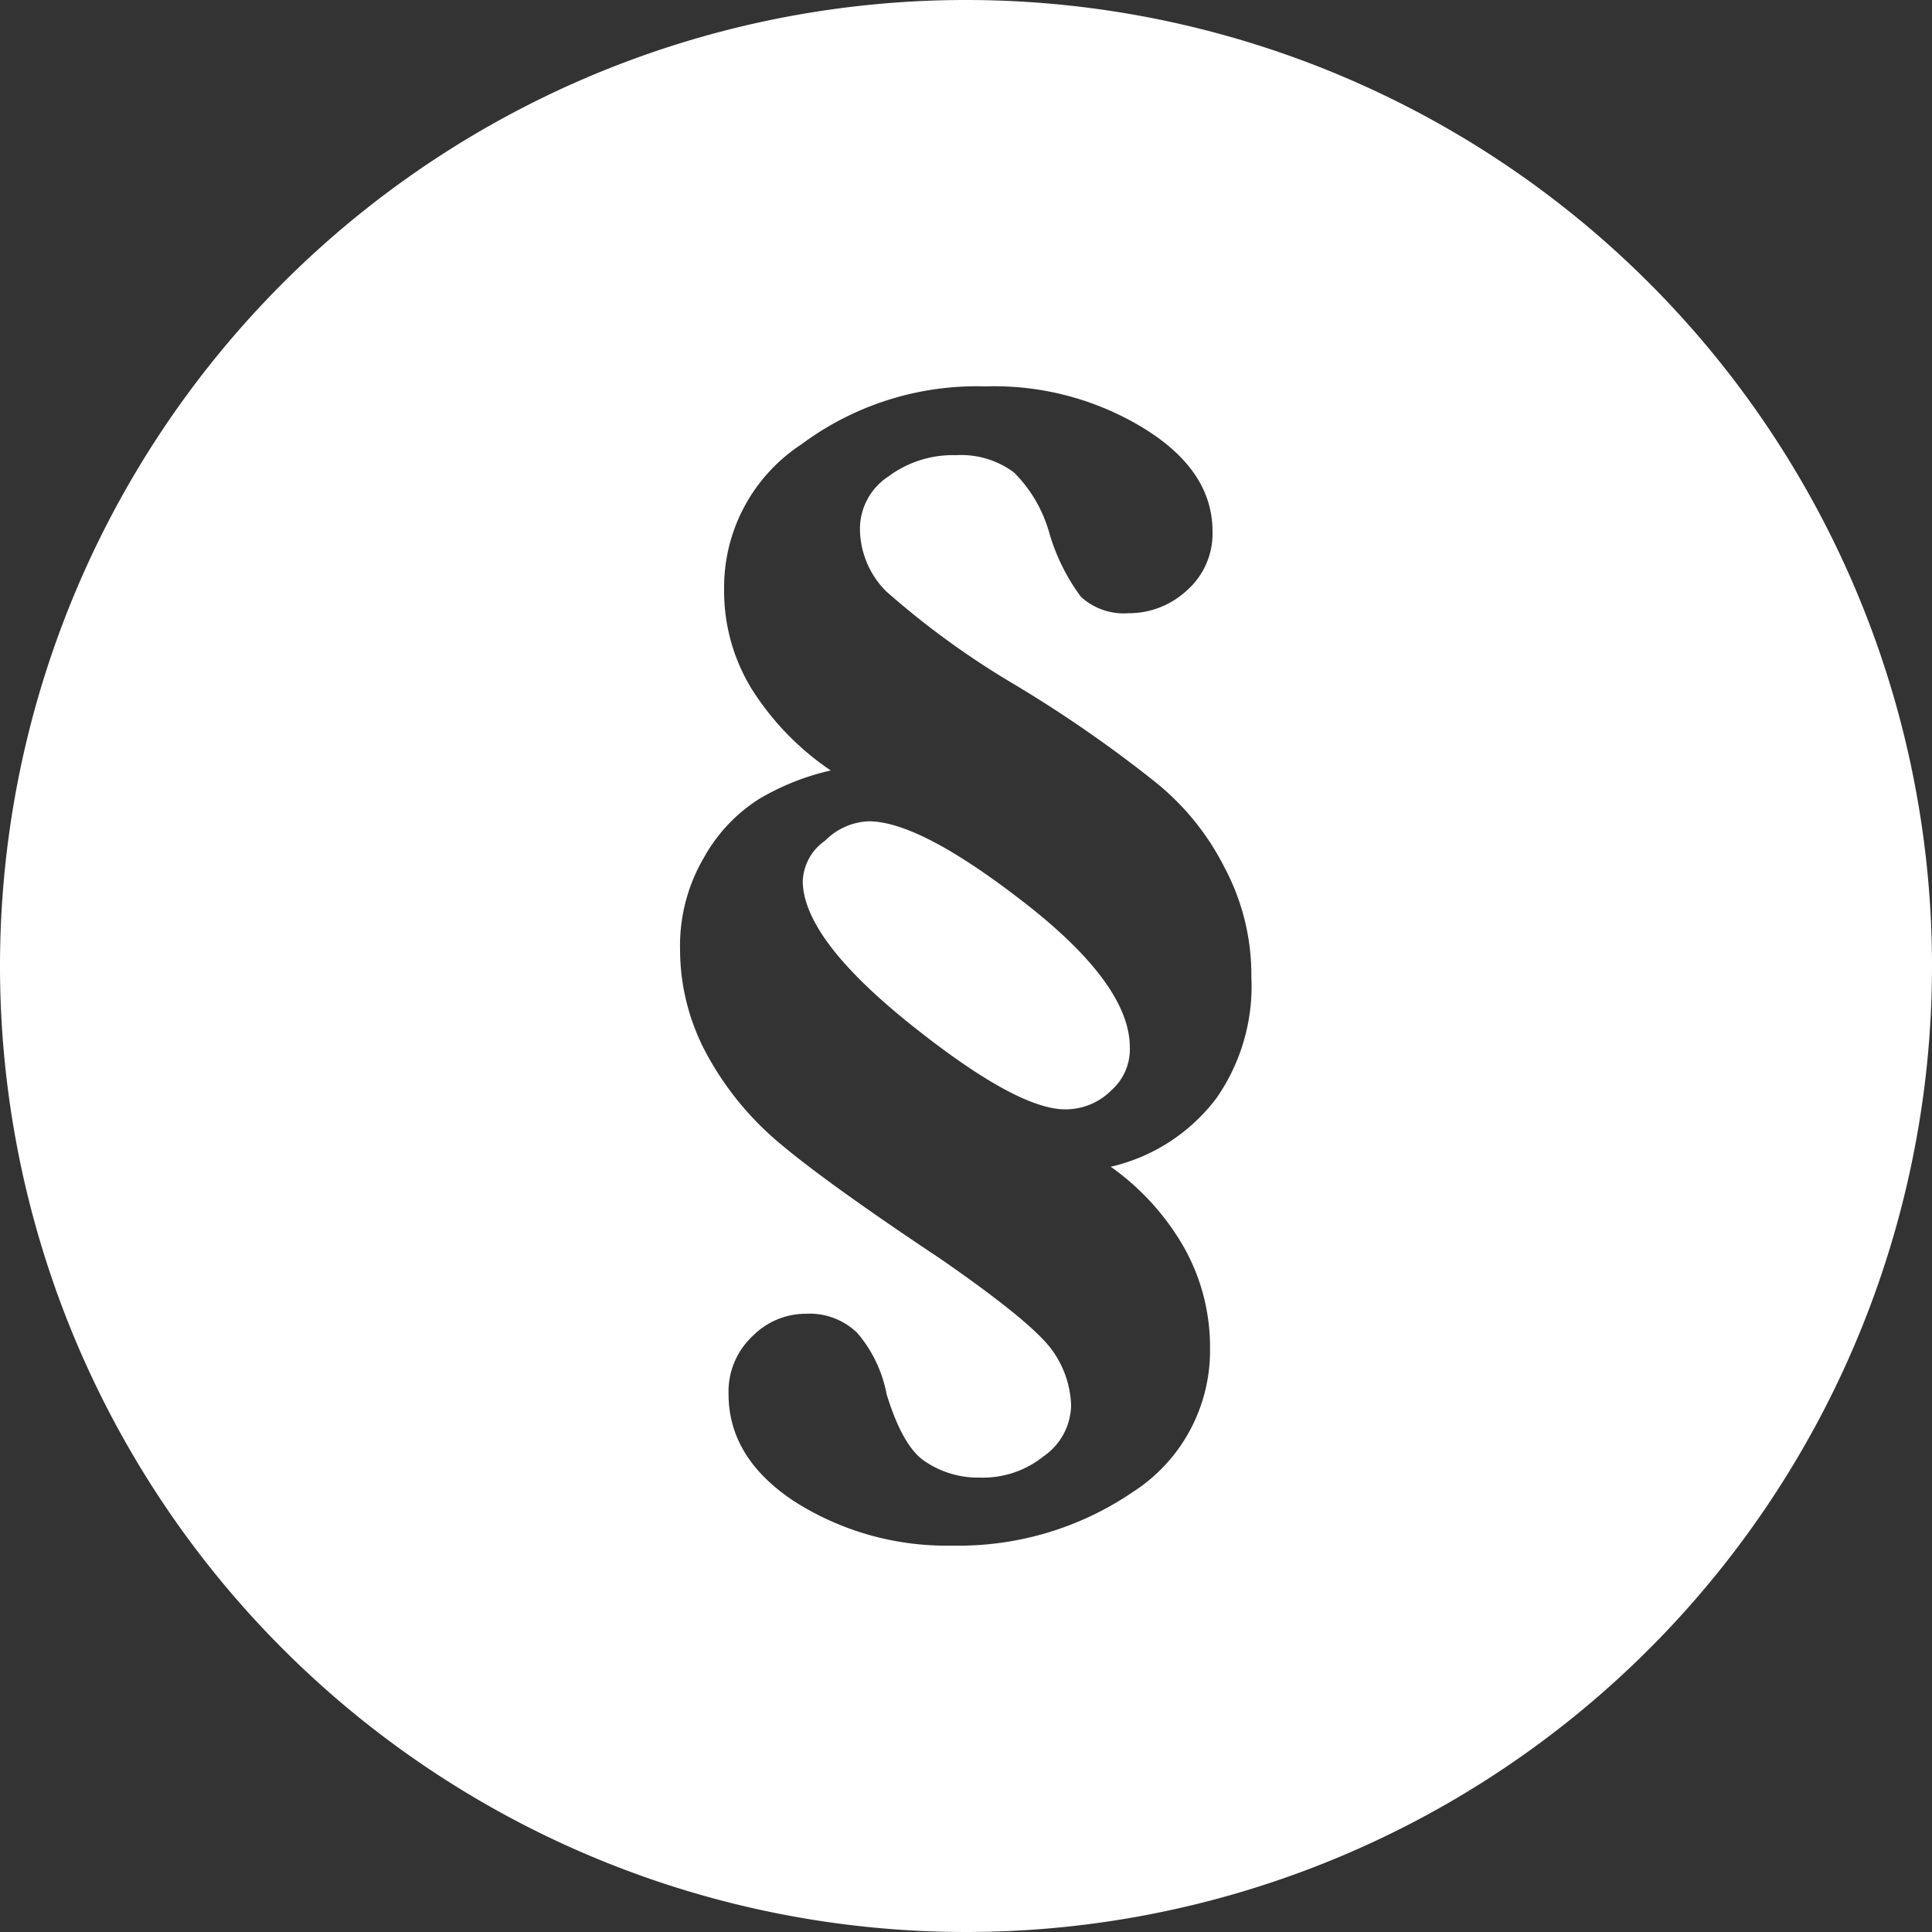 <svg xmlns="http://www.w3.org/2000/svg" viewBox="0 0 100 100"><rect x="0" y="0" width="100" height="100" fill="#333333" stroke="none"/><title>170713_Pantaenius_Icons_FINAL</title><g id="icon-48" data-name="icon"><path fill="#ffffff" d="M58.48,54.24a2.83,2.83,0,0,1-.94,2.18,3.35,3.35,0,0,1-2.4,1q-2.51,0-8-4.39t-5.59-7.35a2.67,2.67,0,0,1,1.16-2.17,3.35,3.35,0,0,1,2.25-1h0q2.66,0,8.1,4.24T58.48,54.24ZM100,50A50,50,0,1,1,50,0,50,50,0,0,1,100,50Zm-35.23.56a11.82,11.82,0,0,0-1.39-5.66,13.4,13.4,0,0,0-3.68-4.5,66.5,66.5,0,0,0-7.24-5,43.35,43.35,0,0,1-6.6-4.8,4.62,4.62,0,0,1-1.35-3.26A3.25,3.25,0,0,1,46,24.65a5.58,5.58,0,0,1,3.49-1.09,4.57,4.57,0,0,1,3,.9,7.14,7.14,0,0,1,1.84,3.19,10.48,10.48,0,0,0,1.61,3.23,3.27,3.27,0,0,0,2.47.86,4.4,4.4,0,0,0,3-1.16,3.92,3.92,0,0,0,1.35-3.08h0q0-3.11-3.49-5.29A14.83,14.83,0,0,0,51,20a15.19,15.19,0,0,0-9.52,3,8.85,8.85,0,0,0-4,7.54,9.69,9.69,0,0,0,1.39,5.06A14.33,14.33,0,0,0,43,39.88a12.75,12.75,0,0,0-3.75,1.5,8.43,8.43,0,0,0-2.81,3,9,9,0,0,0-1.24,4.76,11.38,11.38,0,0,0,1.39,5.44,15.89,15.89,0,0,0,3.83,4.65q2.51,2.1,8.25,5.92Q53.6,68.56,54.54,70a5.15,5.15,0,0,1,.9,2.74A3.28,3.28,0,0,1,54,75.39a5,5,0,0,1-3.26,1.09,4.9,4.9,0,0,1-2.85-.83q-1.16-.75-2-3.49A6.83,6.83,0,0,0,44.38,69a3.53,3.53,0,0,0-2.66-1,3.87,3.87,0,0,0-2.77,1.16,3.93,3.93,0,0,0-1.24,3q0,3.27,3.34,5.51A14.65,14.65,0,0,0,49.29,80a16,16,0,0,0,9.34-2.77,8.69,8.69,0,0,0,4-7.43,10.5,10.5,0,0,0-1.31-5.17,13,13,0,0,0-3.83-4.24,9.51,9.51,0,0,0,5.48-3.56A10.13,10.13,0,0,0,64.77,50.56Z"/></g></svg>